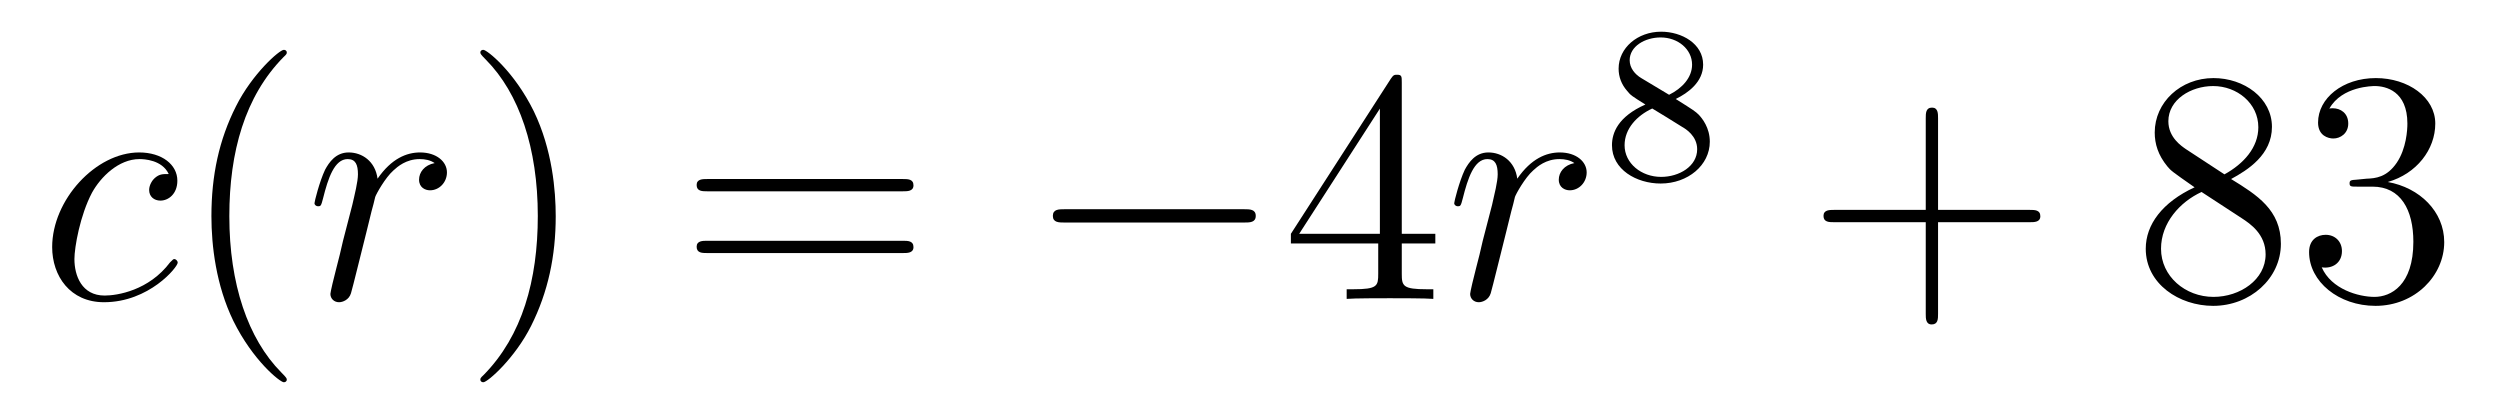 <?xml version='1.0'?>
<!-- This file was generated by dvisvgm 1.14.1 -->
<svg height='15pt' version='1.1' viewBox='0 -15 90 15' width='90pt' xmlns='http://www.w3.org/2000/svg' xmlns:xlink='http://www.w3.org/1999/xlink'>
<g id='page1'>
<g transform='matrix(1 0 0 1 -127 650)'>
<path d='M133.074 -658.735C132.847 -658.735 132.739 -658.735 132.572 -658.591C132.5 -658.532 132.369 -658.352 132.369 -658.161C132.369 -657.922 132.548 -657.778 132.775 -657.778C133.062 -657.778 133.385 -658.017 133.385 -658.496C133.385 -659.069 132.835 -659.512 132.01 -659.512C130.444 -659.512 128.878 -657.802 128.878 -656.105C128.878 -655.065 129.524 -654.12 130.743 -654.12C132.369 -654.12 133.397 -655.387 133.397 -655.543C133.397 -655.615 133.325 -655.674 133.277 -655.674C133.241 -655.674 133.229 -655.662 133.122 -655.555C132.357 -654.539 131.221 -654.36 130.767 -654.36C129.942 -654.36 129.679 -655.077 129.679 -655.674C129.679 -656.093 129.882 -657.252 130.313 -658.065C130.623 -658.627 131.269 -659.273 132.022 -659.273C132.177 -659.273 132.835 -659.249 133.074 -658.735Z' fill-rule='evenodd'/>
<path d='M137.324 -651.335C137.324 -651.371 137.324 -651.395 137.121 -651.598C135.926 -652.806 135.256 -654.778 135.256 -657.217C135.256 -659.536 135.818 -661.532 137.205 -662.943C137.324 -663.05 137.324 -663.074 137.324 -663.11C137.324 -663.182 137.264 -663.206 137.217 -663.206C137.061 -663.206 136.081 -662.345 135.495 -661.173C134.886 -659.966 134.611 -658.687 134.611 -657.217C134.611 -656.152 134.778 -654.73 135.399 -653.451C136.105 -652.017 137.085 -651.239 137.217 -651.239C137.264 -651.239 137.324 -651.263 137.324 -651.335Z' fill-rule='evenodd'/>
<path d='M142.648 -659.129C142.277 -659.058 142.086 -658.794 142.086 -658.532C142.086 -658.245 142.313 -658.149 142.48 -658.149C142.815 -658.149 143.09 -658.436 143.09 -658.794C143.09 -659.177 142.719 -659.512 142.122 -659.512C141.644 -659.512 141.094 -659.297 140.592 -658.567C140.508 -659.201 140.03 -659.512 139.552 -659.512C139.086 -659.512 138.846 -659.153 138.703 -658.89C138.5 -658.46 138.321 -657.742 138.321 -657.683C138.321 -657.635 138.368 -657.575 138.452 -657.575C138.548 -657.575 138.56 -657.587 138.631 -657.862C138.81 -658.579 139.038 -659.273 139.516 -659.273C139.803 -659.273 139.886 -659.069 139.886 -658.723C139.886 -658.46 139.767 -657.993 139.683 -657.623L139.349 -656.332C139.301 -656.105 139.169 -655.567 139.11 -655.352C139.026 -655.041 138.894 -654.479 138.894 -654.419C138.894 -654.252 139.026 -654.12 139.205 -654.12C139.336 -654.12 139.564 -654.204 139.635 -654.443C139.671 -654.539 140.114 -656.344 140.185 -656.619C140.245 -656.882 140.317 -657.133 140.376 -657.396C140.424 -657.563 140.472 -657.754 140.508 -657.91C140.544 -658.017 140.867 -658.603 141.165 -658.866C141.309 -658.998 141.62 -659.273 142.11 -659.273C142.301 -659.273 142.492 -659.237 142.648 -659.129Z' fill-rule='evenodd'/>
<path d='M147.006 -657.217C147.006 -658.125 146.887 -659.607 146.217 -660.994C145.512 -662.428 144.532 -663.206 144.4 -663.206C144.352 -663.206 144.293 -663.182 144.293 -663.11C144.293 -663.074 144.293 -663.05 144.496 -662.847C145.691 -661.64 146.361 -659.667 146.361 -657.228C146.361 -654.909 145.799 -652.913 144.412 -651.502C144.293 -651.395 144.293 -651.371 144.293 -651.335C144.293 -651.263 144.352 -651.239 144.4 -651.239C144.555 -651.239 145.536 -652.1 146.122 -653.272C146.731 -654.491 147.006 -655.782 147.006 -657.217Z' fill-rule='evenodd'/>
<path d='M159.503 -658.113C159.67 -658.113 159.885 -658.113 159.885 -658.328C159.885 -658.555 159.682 -658.555 159.503 -658.555H152.462C152.294 -658.555 152.079 -658.555 152.079 -658.34C152.079 -658.113 152.282 -658.113 152.462 -658.113H159.503ZM159.503 -655.89C159.67 -655.89 159.885 -655.89 159.885 -656.105C159.885 -656.332 159.682 -656.332 159.503 -656.332H152.462C152.294 -656.332 152.079 -656.332 152.079 -656.117C152.079 -655.89 152.282 -655.89 152.462 -655.89H159.503Z' fill-rule='evenodd'/>
<path d='M171.789 -656.989C171.992 -656.989 172.207 -656.989 172.207 -657.228C172.207 -657.468 171.992 -657.468 171.789 -657.468H165.321C165.118 -657.468 164.903 -657.468 164.903 -657.228C164.903 -656.989 165.118 -656.989 165.321 -656.989H171.789Z' fill-rule='evenodd'/>
<path d='M177.464 -662.022C177.464 -662.249 177.464 -662.309 177.297 -662.309C177.202 -662.309 177.166 -662.309 177.07 -662.166L173.472 -656.583V-656.236H176.616V-655.148C176.616 -654.706 176.592 -654.587 175.719 -654.587H175.48V-654.24C175.755 -654.264 176.699 -654.264 177.034 -654.264C177.369 -654.264 178.325 -654.264 178.6 -654.24V-654.587H178.361C177.5 -654.587 177.464 -654.706 177.464 -655.148V-656.236H178.672V-656.583H177.464V-662.022ZM176.676 -661.09V-656.583H173.771L176.676 -661.09Z' fill-rule='evenodd'/>
<path d='M183.678 -659.129C183.308 -659.058 183.116 -658.794 183.116 -658.532C183.116 -658.245 183.343 -658.149 183.511 -658.149C183.846 -658.149 184.12 -658.436 184.12 -658.794C184.12 -659.177 183.75 -659.512 183.152 -659.512C182.674 -659.512 182.124 -659.297 181.622 -658.567C181.538 -659.201 181.06 -659.512 180.582 -659.512C180.116 -659.512 179.877 -659.153 179.733 -658.89C179.53 -658.46 179.351 -657.742 179.351 -657.683C179.351 -657.635 179.399 -657.575 179.482 -657.575C179.578 -657.575 179.59 -657.587 179.661 -657.862C179.841 -658.579 180.068 -659.273 180.546 -659.273C180.833 -659.273 180.917 -659.069 180.917 -658.723C180.917 -658.46 180.797 -657.993 180.714 -657.623L180.379 -656.332C180.331 -656.105 180.2 -655.567 180.14 -655.352C180.056 -655.041 179.925 -654.479 179.925 -654.419C179.925 -654.252 180.056 -654.12 180.235 -654.12C180.367 -654.12 180.594 -654.204 180.666 -654.443C180.701 -654.539 181.144 -656.344 181.215 -656.619C181.275 -656.882 181.347 -657.133 181.407 -657.396C181.455 -657.563 181.502 -657.754 181.538 -657.91C181.574 -658.017 181.897 -658.603 182.196 -658.866C182.339 -658.998 182.65 -659.273 183.14 -659.273C183.331 -659.273 183.523 -659.237 183.678 -659.129Z' fill-rule='evenodd'/>
<path d='M187.326 -661.437C187.772 -661.652 188.313 -662.05 188.313 -662.672C188.313 -663.429 187.541 -663.859 186.8 -663.859C185.955 -663.859 185.27 -663.277 185.27 -662.528C185.27 -662.233 185.373 -661.962 185.573 -661.732C185.708 -661.564 185.74 -661.548 186.234 -661.237C185.246 -660.799 185.031 -660.217 185.031 -659.771C185.031 -658.895 185.915 -658.393 186.784 -658.393C187.764 -658.393 188.553 -659.054 188.553 -659.899C188.553 -660.401 188.282 -660.735 188.154 -660.871C188.019 -660.998 188.011 -661.006 187.326 -661.437ZM186.09 -662.186C185.859 -662.321 185.668 -662.552 185.668 -662.831C185.668 -663.333 186.218 -663.652 186.784 -663.652C187.405 -663.652 187.915 -663.229 187.915 -662.672C187.915 -662.209 187.557 -661.819 187.087 -661.588L186.09 -662.186ZM186.481 -661.094C186.513 -661.078 187.421 -660.52 187.557 -660.432C187.684 -660.361 188.098 -660.106 188.098 -659.628C188.098 -659.014 187.453 -658.632 186.8 -658.632C186.09 -658.632 185.485 -659.118 185.485 -659.771C185.485 -660.369 185.931 -660.839 186.481 -661.094Z' fill-rule='evenodd'/>
<path d='M196.77 -657.001H200.069C200.237 -657.001 200.452 -657.001 200.452 -657.217C200.452 -657.444 200.249 -657.444 200.069 -657.444H196.77V-660.743C196.77 -660.91 196.77 -661.126 196.554 -661.126C196.327 -661.126 196.327 -660.922 196.327 -660.743V-657.444H193.028C192.86 -657.444 192.646 -657.444 192.646 -657.228C192.646 -657.001 192.848 -657.001 193.028 -657.001H196.327V-653.702C196.327 -653.535 196.327 -653.32 196.542 -653.32C196.77 -653.32 196.77 -653.523 196.77 -653.702V-657.001Z' fill-rule='evenodd'/>
<path d='M207.319 -658.555C207.917 -658.878 208.79 -659.428 208.79 -660.432C208.79 -661.472 207.786 -662.189 206.686 -662.189C205.502 -662.189 204.57 -661.317 204.57 -660.229C204.57 -659.823 204.69 -659.416 205.025 -659.01C205.156 -658.854 205.168 -658.842 206.005 -658.257C204.845 -657.719 204.247 -656.918 204.247 -656.045C204.247 -654.778 205.454 -653.989 206.674 -653.989C208.001 -653.989 209.112 -654.969 209.112 -656.224C209.112 -657.444 208.252 -657.982 207.319 -658.555ZM205.693 -659.631C205.538 -659.739 205.061 -660.05 205.061 -660.635C205.061 -661.413 205.873 -661.902 206.674 -661.902C207.535 -661.902 208.3 -661.281 208.3 -660.42C208.3 -659.691 207.774 -659.105 207.08 -658.723L205.693 -659.631ZM206.256 -658.089L207.702 -657.145C208.013 -656.942 208.562 -656.571 208.562 -655.842C208.562 -654.933 207.642 -654.312 206.686 -654.312C205.669 -654.312 204.797 -655.053 204.797 -656.045C204.797 -656.977 205.478 -657.731 206.256 -658.089ZM211.837 -658.532C211.633 -658.52 211.585 -658.507 211.585 -658.4C211.585 -658.281 211.645 -658.281 211.86 -658.281H212.411C213.426 -658.281 213.881 -657.444 213.881 -656.296C213.881 -654.73 213.068 -654.312 212.482 -654.312C211.908 -654.312 210.928 -654.587 210.582 -655.376C210.964 -655.316 211.31 -655.531 211.31 -655.961C211.31 -656.308 211.06 -656.547 210.725 -656.547C210.438 -656.547 210.127 -656.38 210.127 -655.926C210.127 -654.862 211.192 -653.989 212.518 -653.989C213.941 -653.989 214.992 -655.077 214.992 -656.284C214.992 -657.384 214.108 -658.245 212.96 -658.448C214.001 -658.747 214.67 -659.619 214.67 -660.552C214.67 -661.496 213.69 -662.189 212.53 -662.189C211.334 -662.189 210.45 -661.46 210.45 -660.588C210.45 -660.109 210.821 -660.014 211 -660.014C211.25 -660.014 211.537 -660.193 211.537 -660.552C211.537 -660.934 211.25 -661.102 210.988 -661.102C210.916 -661.102 210.893 -661.102 210.857 -661.09C211.31 -661.902 212.435 -661.902 212.494 -661.902C212.888 -661.902 213.666 -661.723 213.666 -660.552C213.666 -660.325 213.63 -659.655 213.283 -659.141C212.924 -658.615 212.518 -658.579 212.195 -658.567L211.837 -658.532Z' fill-rule='evenodd'/>
</g>
</g>
</svg>
